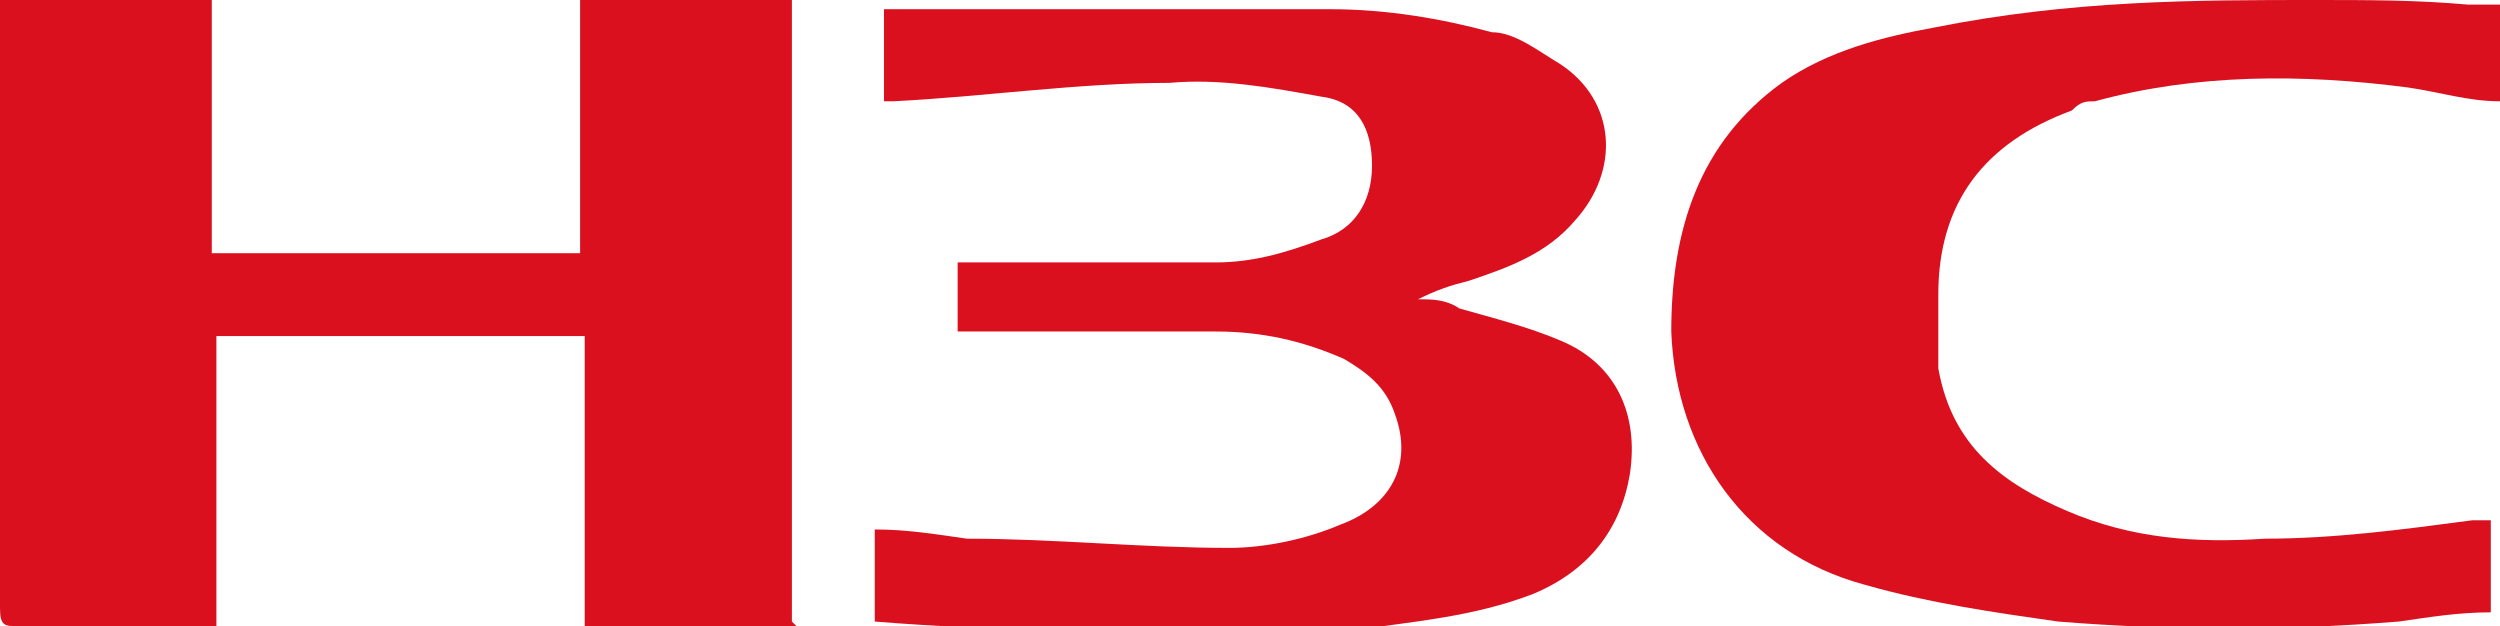 <svg xmlns="http://www.w3.org/2000/svg" version="1.1" viewBox="0 0 54.3 13.6"><defs><style> .cls-1 { fill: #da101f; } </style></defs><g><g id="_Слой_1" data-name="Слой_1"><g id="_Слой_1-2" data-name="_Слой_1"><g><path class="cls-1" d="M17.3,13.6h-4.6v-6.3H4.7v6.3H.4c-.3,0-.4,0-.4-.4C0,8.9,0,4.6,0,.4s0-.4.3-.4c1.4,0,2.8,0,4.1,0s.1,0,.2,0v5.5h8V0h4.6v13.5h0Z"></path><path class="cls-1" d="M19,13.3v-1.8c.7,0,1.3.1,2,.2,1.9,0,3.8.2,5.7.2.8,0,1.7-.2,2.4-.5,1.1-.4,1.6-1.3,1.2-2.4-.2-.6-.6-.9-1.1-1.2-.9-.4-1.8-.6-2.8-.6-1.7,0-3.4,0-5.1,0h-.5v-1.5h.5c1.7,0,3.4,0,5.1,0,.8,0,1.5-.2,2.3-.5.7-.2,1.1-.8,1.1-1.6,0-.8-.3-1.4-1.1-1.5-1.1-.2-2.2-.4-3.3-.3-2,0-4,.3-6,.4h-.2V.2c.5,0,.9,0,1.4,0,2.8,0,5.5,0,8.3,0,1.2,0,2.4.2,3.5.5.5,0,1,.4,1.5.7,1.2.8,1.3,2.3.3,3.4-.6.7-1.4,1-2.3,1.3-.4.1-.7.2-1.1.4.3,0,.6,0,.9.2.7.2,1.5.4,2.2.7,1.2.5,1.7,1.6,1.5,2.9-.2,1.2-.9,2.1-2.1,2.6-1.3.5-2.6.6-4,.8-2.3.2-7.9,0-10.3-.2h0Z"></path><path class="cls-1" d="M54.3.2v2c-.7,0-1.3-.2-2-.3-2.3-.3-4.6-.3-6.8.3-.2,0-.3,0-.5.2-1.9.7-2.9,2-2.9,4,0,.5,0,1.1,0,1.6.3,1.7,1.4,2.5,2.8,3.1,1.4.6,2.8.7,4.3.6,1.5,0,3-.2,4.5-.4.1,0,.2,0,.4,0v2c-.7,0-1.3.1-2,.2-2.5.2-4.9.2-7.4,0-1.4-.2-2.8-.4-4.2-.8-2.6-.7-4.1-2.9-4.2-5.5,0-2.2.6-4.1,2.4-5.4,1-.7,2.2-1,3.3-1.2C45,0,47.7,0,50.3,0c1.1,0,2.2,0,3.3.1.2,0,.4,0,.7,0h0Z"></path></g></g></g></g></svg>